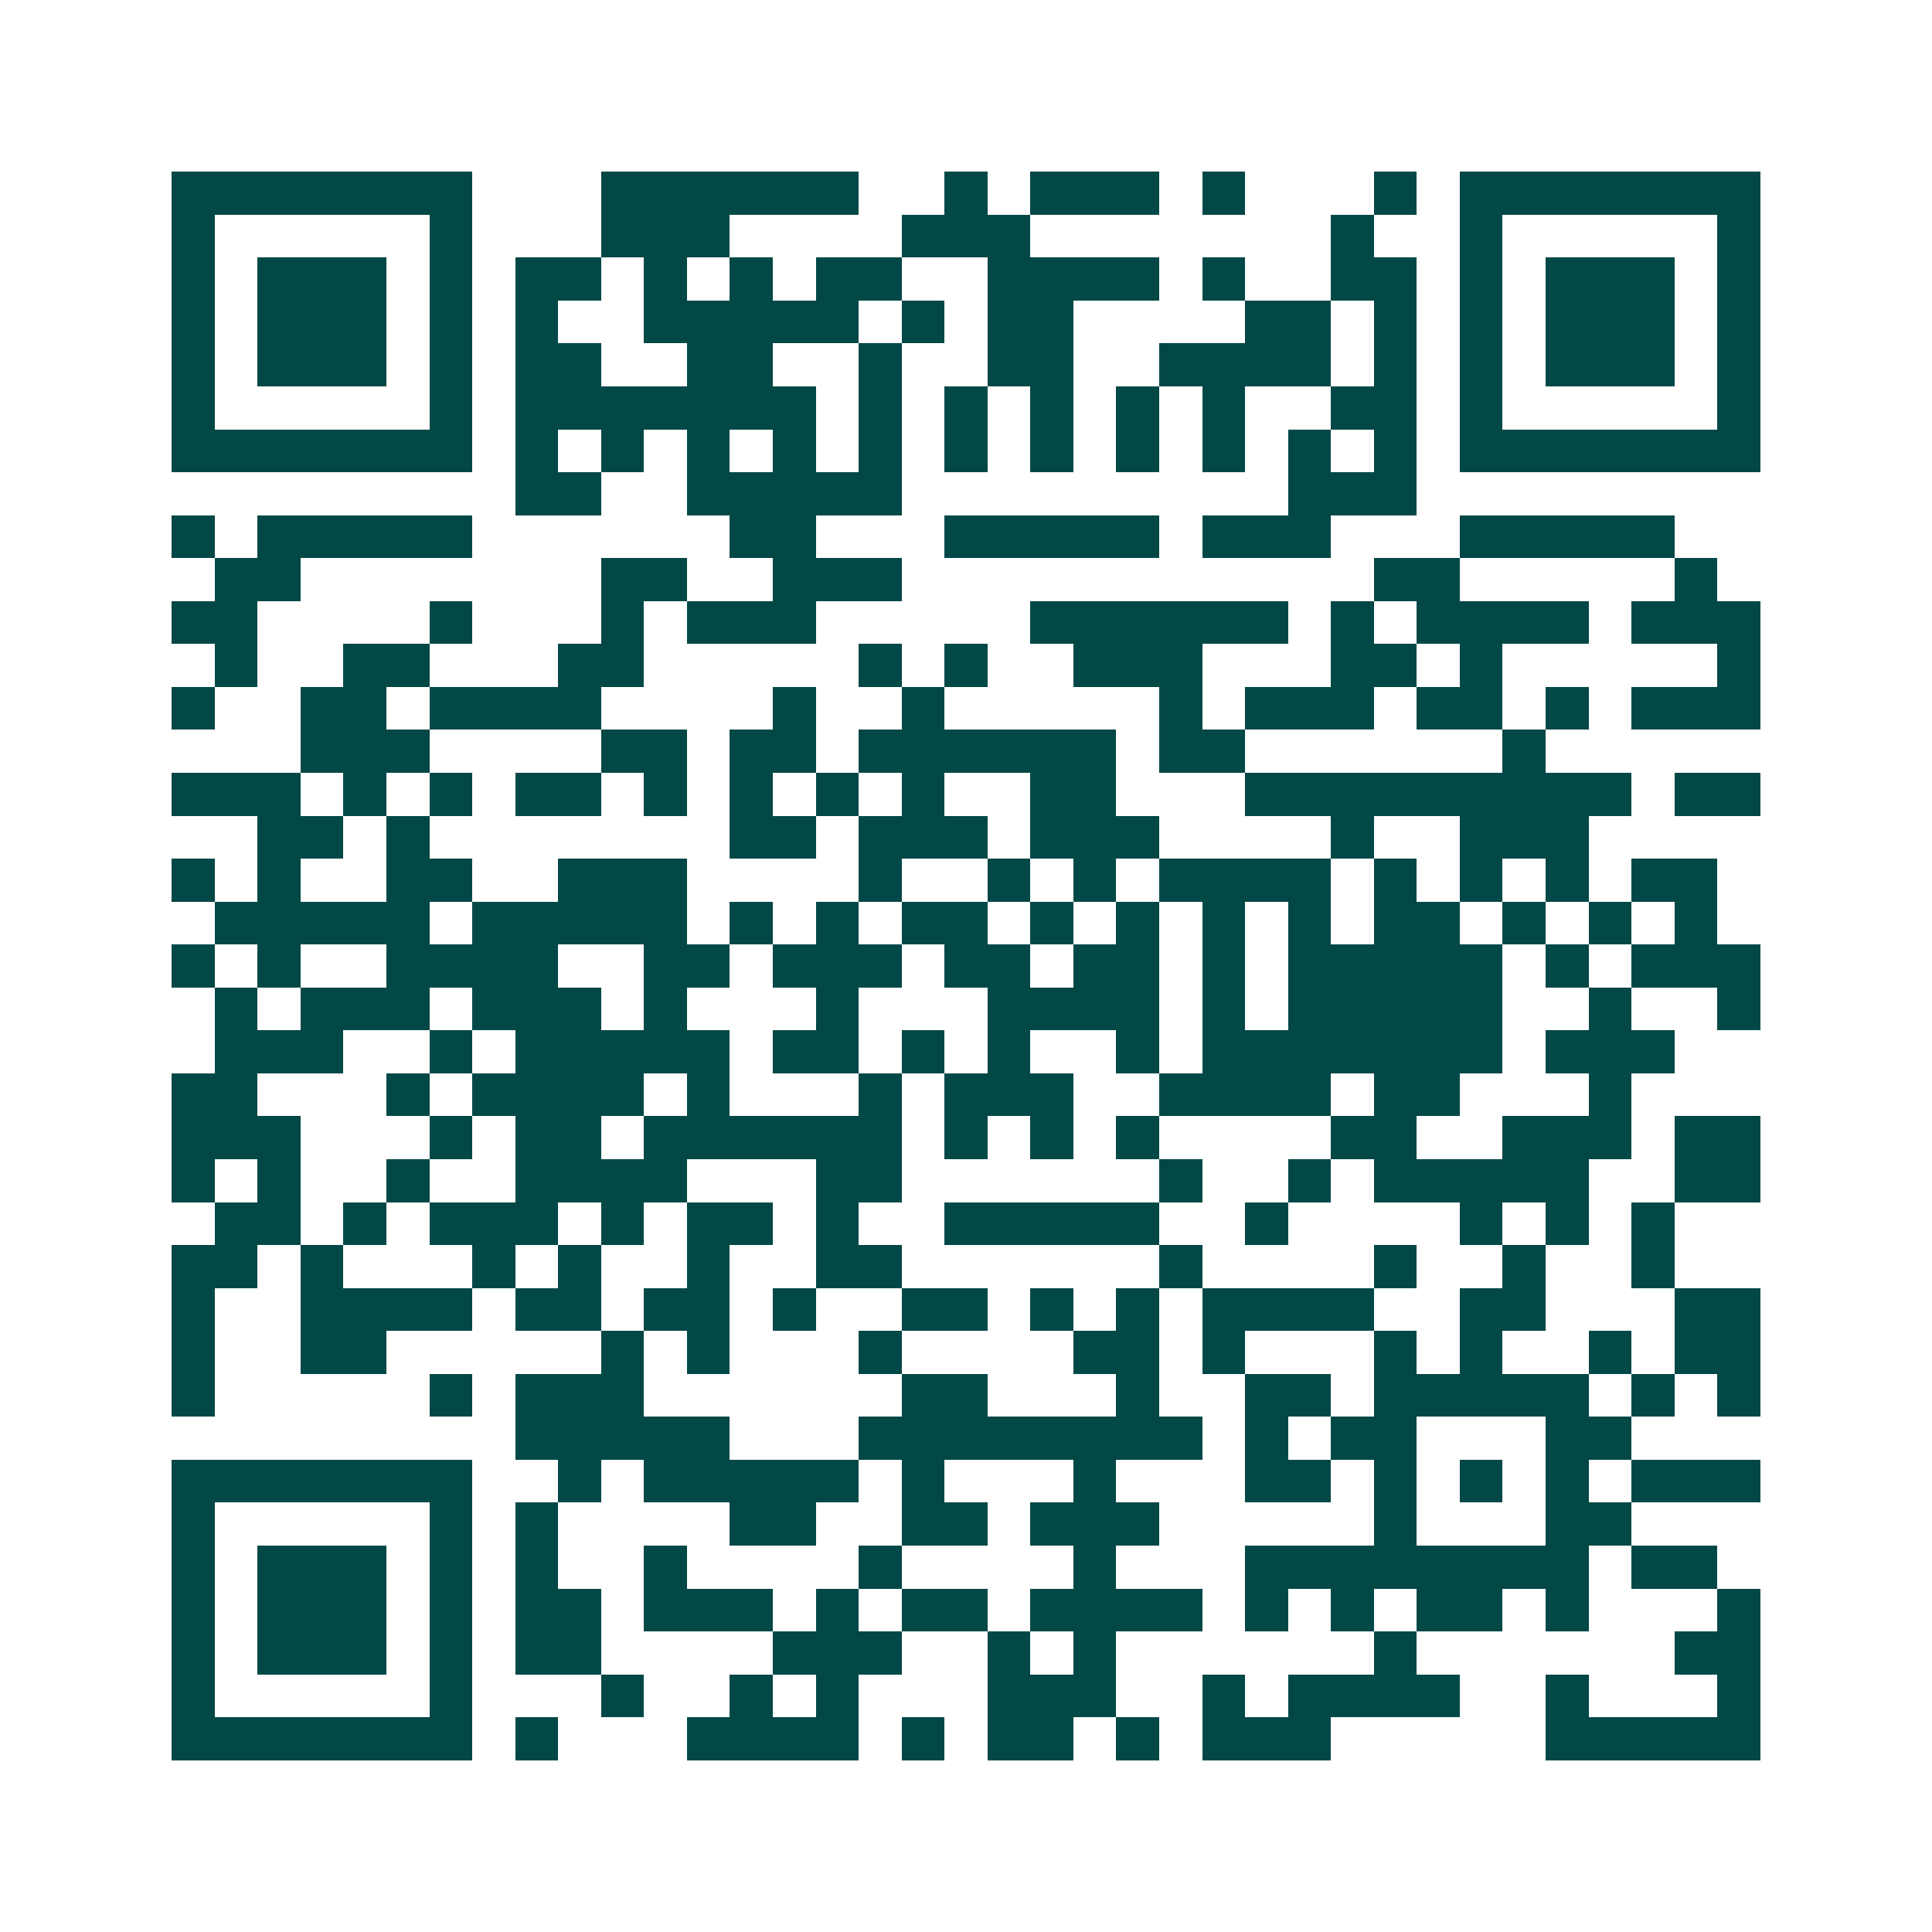 <svg xmlns="http://www.w3.org/2000/svg" width="200" height="200" viewBox="0 0 45 45" shape-rendering="crispEdges"><path fill="#ffffff" d="M0 0h45v45H0z"/><path stroke="#014847" d="M4 4.5h7m3 0h6m2 0h1m1 0h3m1 0h1m3 0h1m1 0h7M4 5.5h1m5 0h1m3 0h3m4 0h3m7 0h1m2 0h1m5 0h1M4 6.5h1m1 0h3m1 0h1m1 0h2m1 0h1m1 0h1m1 0h2m2 0h4m1 0h1m2 0h2m1 0h1m1 0h3m1 0h1M4 7.5h1m1 0h3m1 0h1m1 0h1m2 0h5m1 0h1m1 0h2m4 0h2m1 0h1m1 0h1m1 0h3m1 0h1M4 8.5h1m1 0h3m1 0h1m1 0h2m2 0h2m2 0h1m2 0h2m2 0h4m1 0h1m1 0h1m1 0h3m1 0h1M4 9.5h1m5 0h1m1 0h7m1 0h1m1 0h1m1 0h1m1 0h1m1 0h1m2 0h2m1 0h1m5 0h1M4 10.5h7m1 0h1m1 0h1m1 0h1m1 0h1m1 0h1m1 0h1m1 0h1m1 0h1m1 0h1m1 0h1m1 0h1m1 0h7M12 11.5h2m2 0h5m9 0h3M4 12.5h1m1 0h5m6 0h2m3 0h5m1 0h3m3 0h5M5 13.5h2m7 0h2m2 0h3m11 0h2m5 0h1M4 14.5h2m4 0h1m3 0h1m1 0h3m5 0h6m1 0h1m1 0h4m1 0h3M5 15.5h1m2 0h2m3 0h2m5 0h1m1 0h1m2 0h3m3 0h2m1 0h1m5 0h1M4 16.5h1m2 0h2m1 0h4m4 0h1m2 0h1m5 0h1m1 0h3m1 0h2m1 0h1m1 0h3M7 17.5h3m4 0h2m1 0h2m1 0h6m1 0h2m6 0h1M4 18.5h3m1 0h1m1 0h1m1 0h2m1 0h1m1 0h1m1 0h1m1 0h1m2 0h2m3 0h9m1 0h2M6 19.5h2m1 0h1m7 0h2m1 0h3m1 0h3m4 0h1m2 0h3M4 20.5h1m1 0h1m2 0h2m2 0h3m4 0h1m2 0h1m1 0h1m1 0h4m1 0h1m1 0h1m1 0h1m1 0h2M5 21.5h5m1 0h5m1 0h1m1 0h1m1 0h2m1 0h1m1 0h1m1 0h1m1 0h1m1 0h2m1 0h1m1 0h1m1 0h1M4 22.5h1m1 0h1m2 0h4m2 0h2m1 0h3m1 0h2m1 0h2m1 0h1m1 0h5m1 0h1m1 0h3M5 23.5h1m1 0h3m1 0h3m1 0h1m3 0h1m3 0h4m1 0h1m1 0h5m2 0h1m2 0h1M5 24.5h3m2 0h1m1 0h5m1 0h2m1 0h1m1 0h1m2 0h1m1 0h7m1 0h3M4 25.5h2m3 0h1m1 0h4m1 0h1m3 0h1m1 0h3m2 0h4m1 0h2m3 0h1M4 26.5h3m3 0h1m1 0h2m1 0h6m1 0h1m1 0h1m1 0h1m4 0h2m2 0h3m1 0h2M4 27.5h1m1 0h1m2 0h1m2 0h4m3 0h2m6 0h1m2 0h1m1 0h5m2 0h2M5 28.5h2m1 0h1m1 0h3m1 0h1m1 0h2m1 0h1m2 0h5m2 0h1m4 0h1m1 0h1m1 0h1M4 29.5h2m1 0h1m3 0h1m1 0h1m2 0h1m2 0h2m6 0h1m4 0h1m2 0h1m2 0h1M4 30.5h1m2 0h4m1 0h2m1 0h2m1 0h1m2 0h2m1 0h1m1 0h1m1 0h4m2 0h2m3 0h2M4 31.5h1m2 0h2m5 0h1m1 0h1m3 0h1m4 0h2m1 0h1m3 0h1m1 0h1m2 0h1m1 0h2M4 32.5h1m5 0h1m1 0h3m6 0h2m3 0h1m2 0h2m1 0h5m1 0h1m1 0h1M12 33.5h5m3 0h8m1 0h1m1 0h2m3 0h2M4 34.5h7m2 0h1m1 0h5m1 0h1m3 0h1m3 0h2m1 0h1m1 0h1m1 0h1m1 0h3M4 35.5h1m5 0h1m1 0h1m4 0h2m2 0h2m1 0h3m5 0h1m3 0h2M4 36.5h1m1 0h3m1 0h1m1 0h1m2 0h1m4 0h1m4 0h1m3 0h8m1 0h2M4 37.5h1m1 0h3m1 0h1m1 0h2m1 0h3m1 0h1m1 0h2m1 0h4m1 0h1m1 0h1m1 0h2m1 0h1m3 0h1M4 38.5h1m1 0h3m1 0h1m1 0h2m4 0h3m2 0h1m1 0h1m6 0h1m6 0h2M4 39.5h1m5 0h1m3 0h1m2 0h1m1 0h1m3 0h3m2 0h1m1 0h4m2 0h1m3 0h1M4 40.5h7m1 0h1m3 0h4m1 0h1m1 0h2m1 0h1m1 0h3m5 0h5"/></svg>
